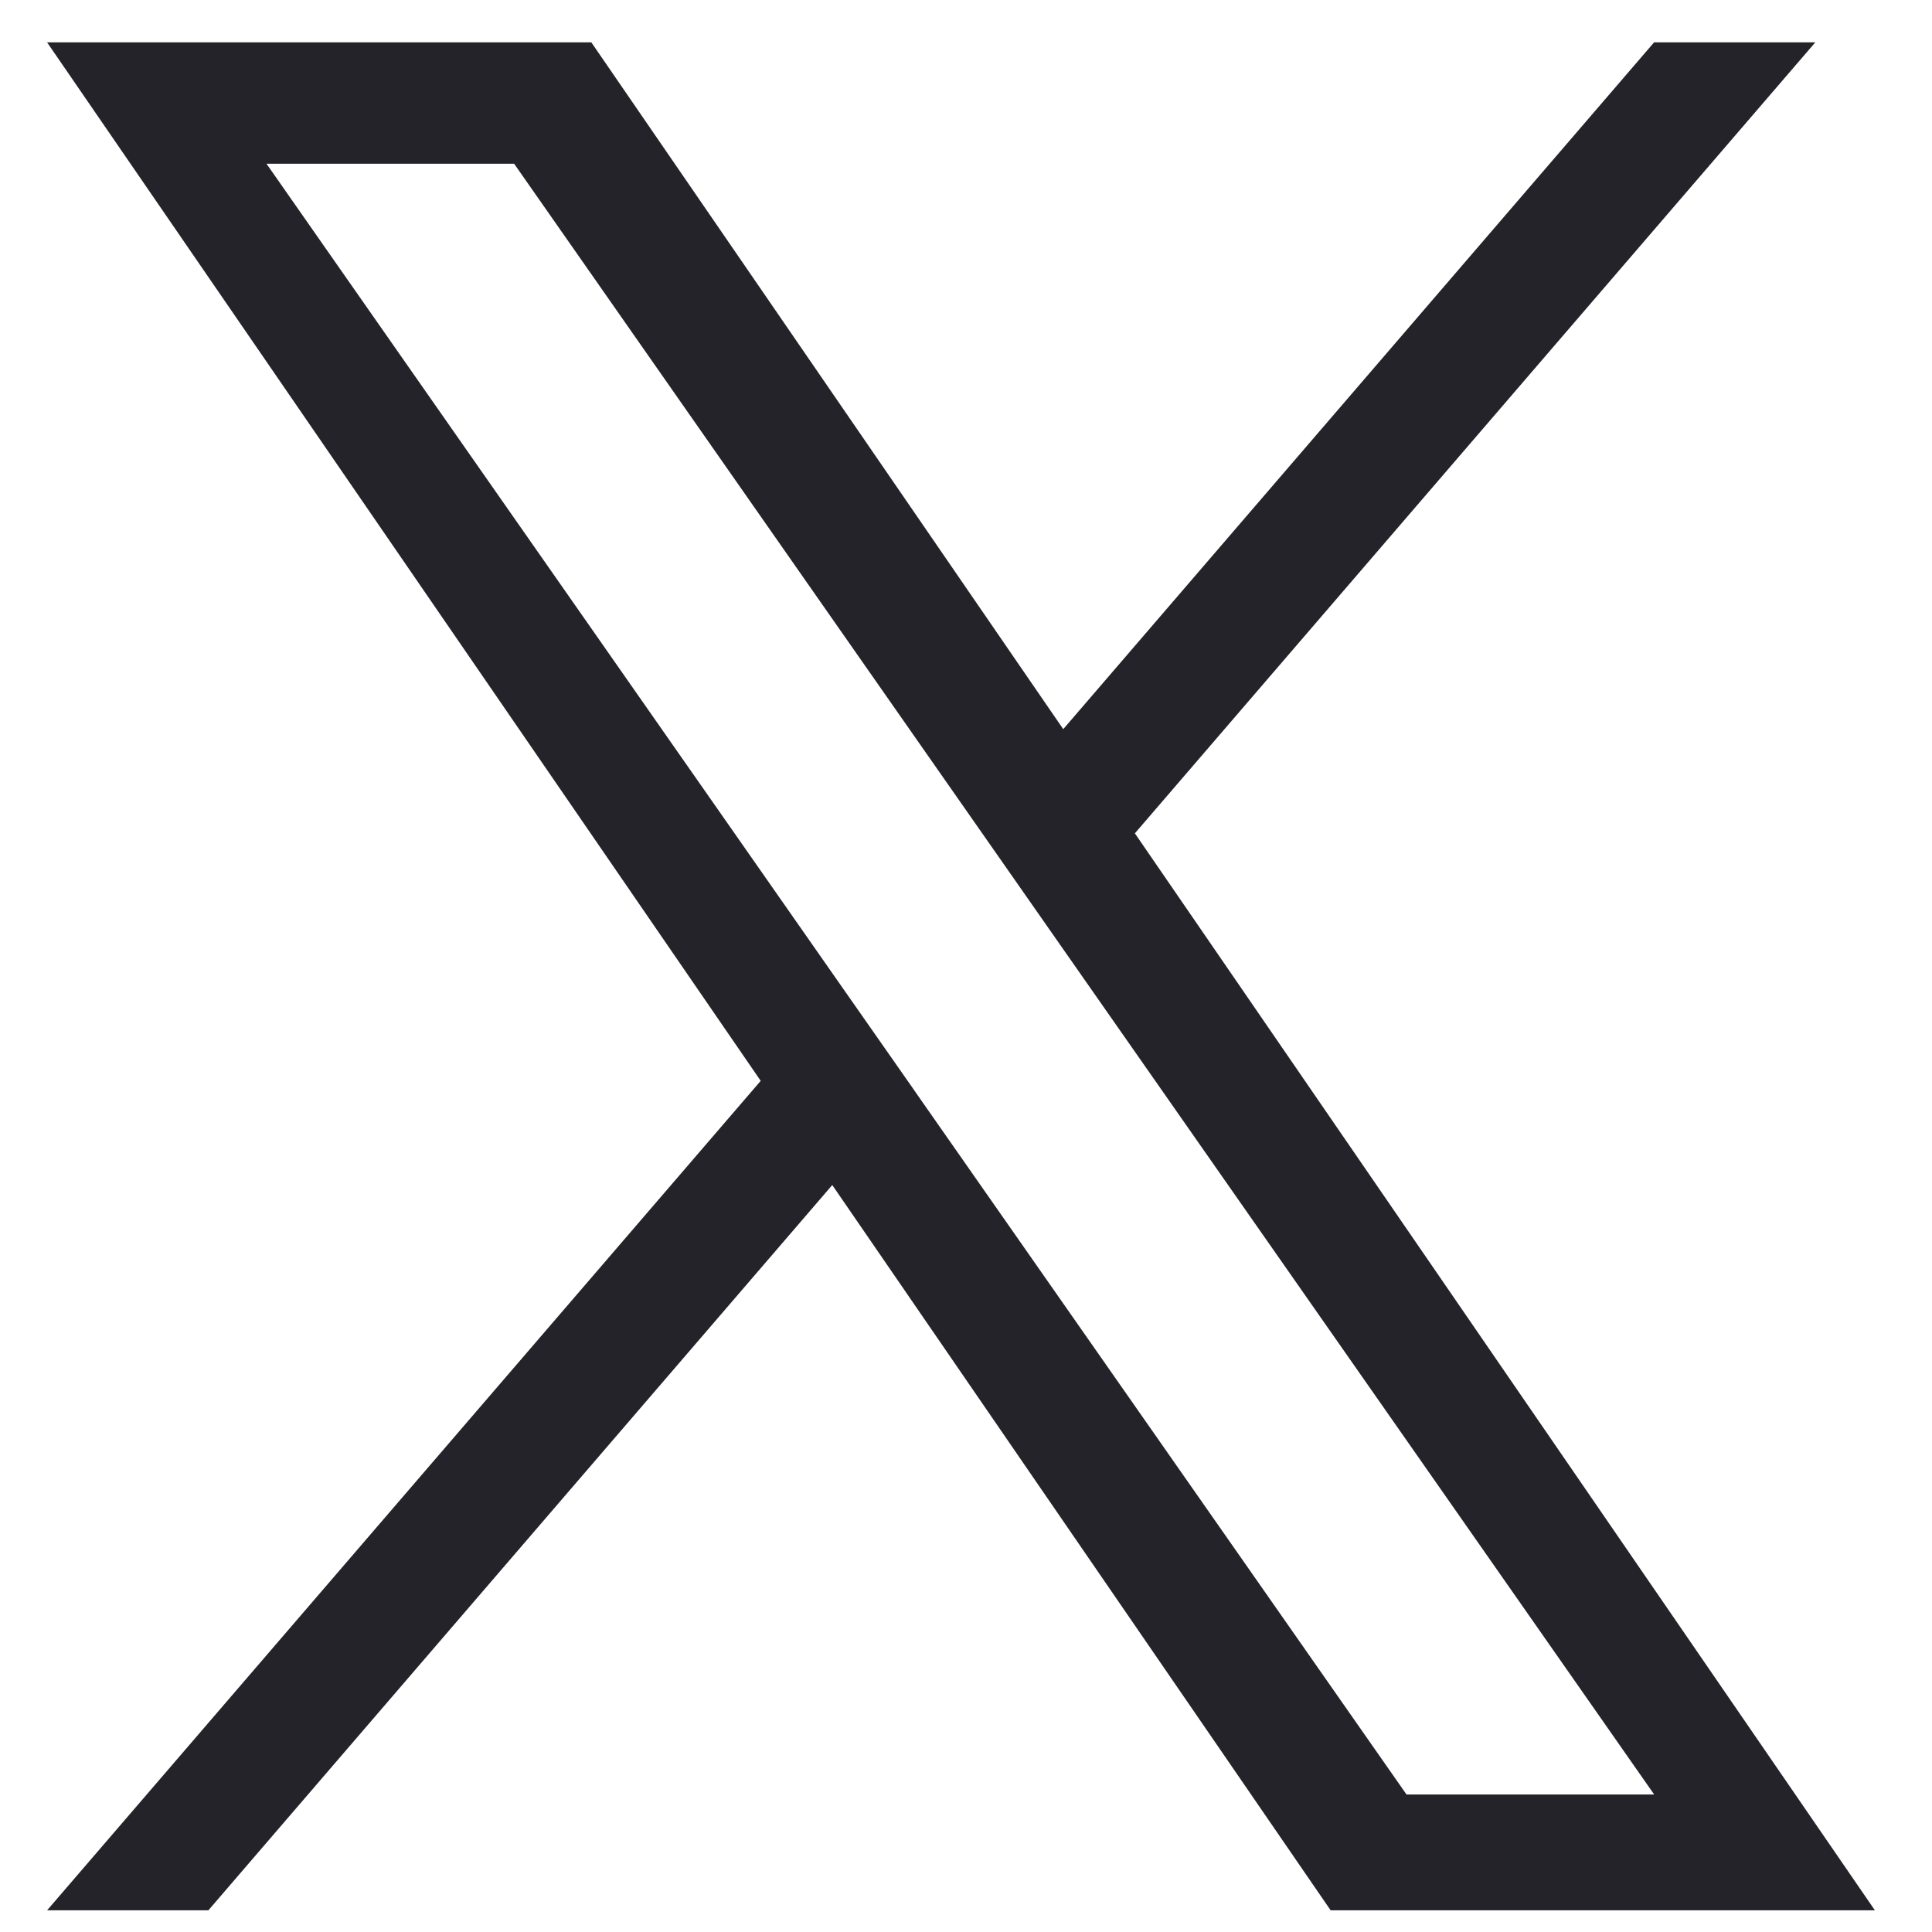 <svg width="27" height="27" viewBox="0 0 27 27" fill="none" xmlns="http://www.w3.org/2000/svg">
<g clip-path="url(#clip0_18415_68172)">
<path d="M15.86 11.646L25.369 0.592H23.116L14.859 10.19L8.264 0.592H0.658L10.631 15.105L0.658 26.697H2.912L11.631 16.561L18.596 26.697H26.202L15.86 11.646H15.86ZM12.774 15.233L11.763 13.788L3.724 2.288H7.185L13.673 11.569L14.683 13.014L23.117 25.078H19.656L12.774 15.234V15.233Z" fill="#232329"/>
</g>
<defs>
<clipPath id="clip0_18415_68172">
<rect width="26.105" height="26.105" fill="white" transform="translate(0.375 0.592)"/>
</clipPath>
</defs>
</svg>
